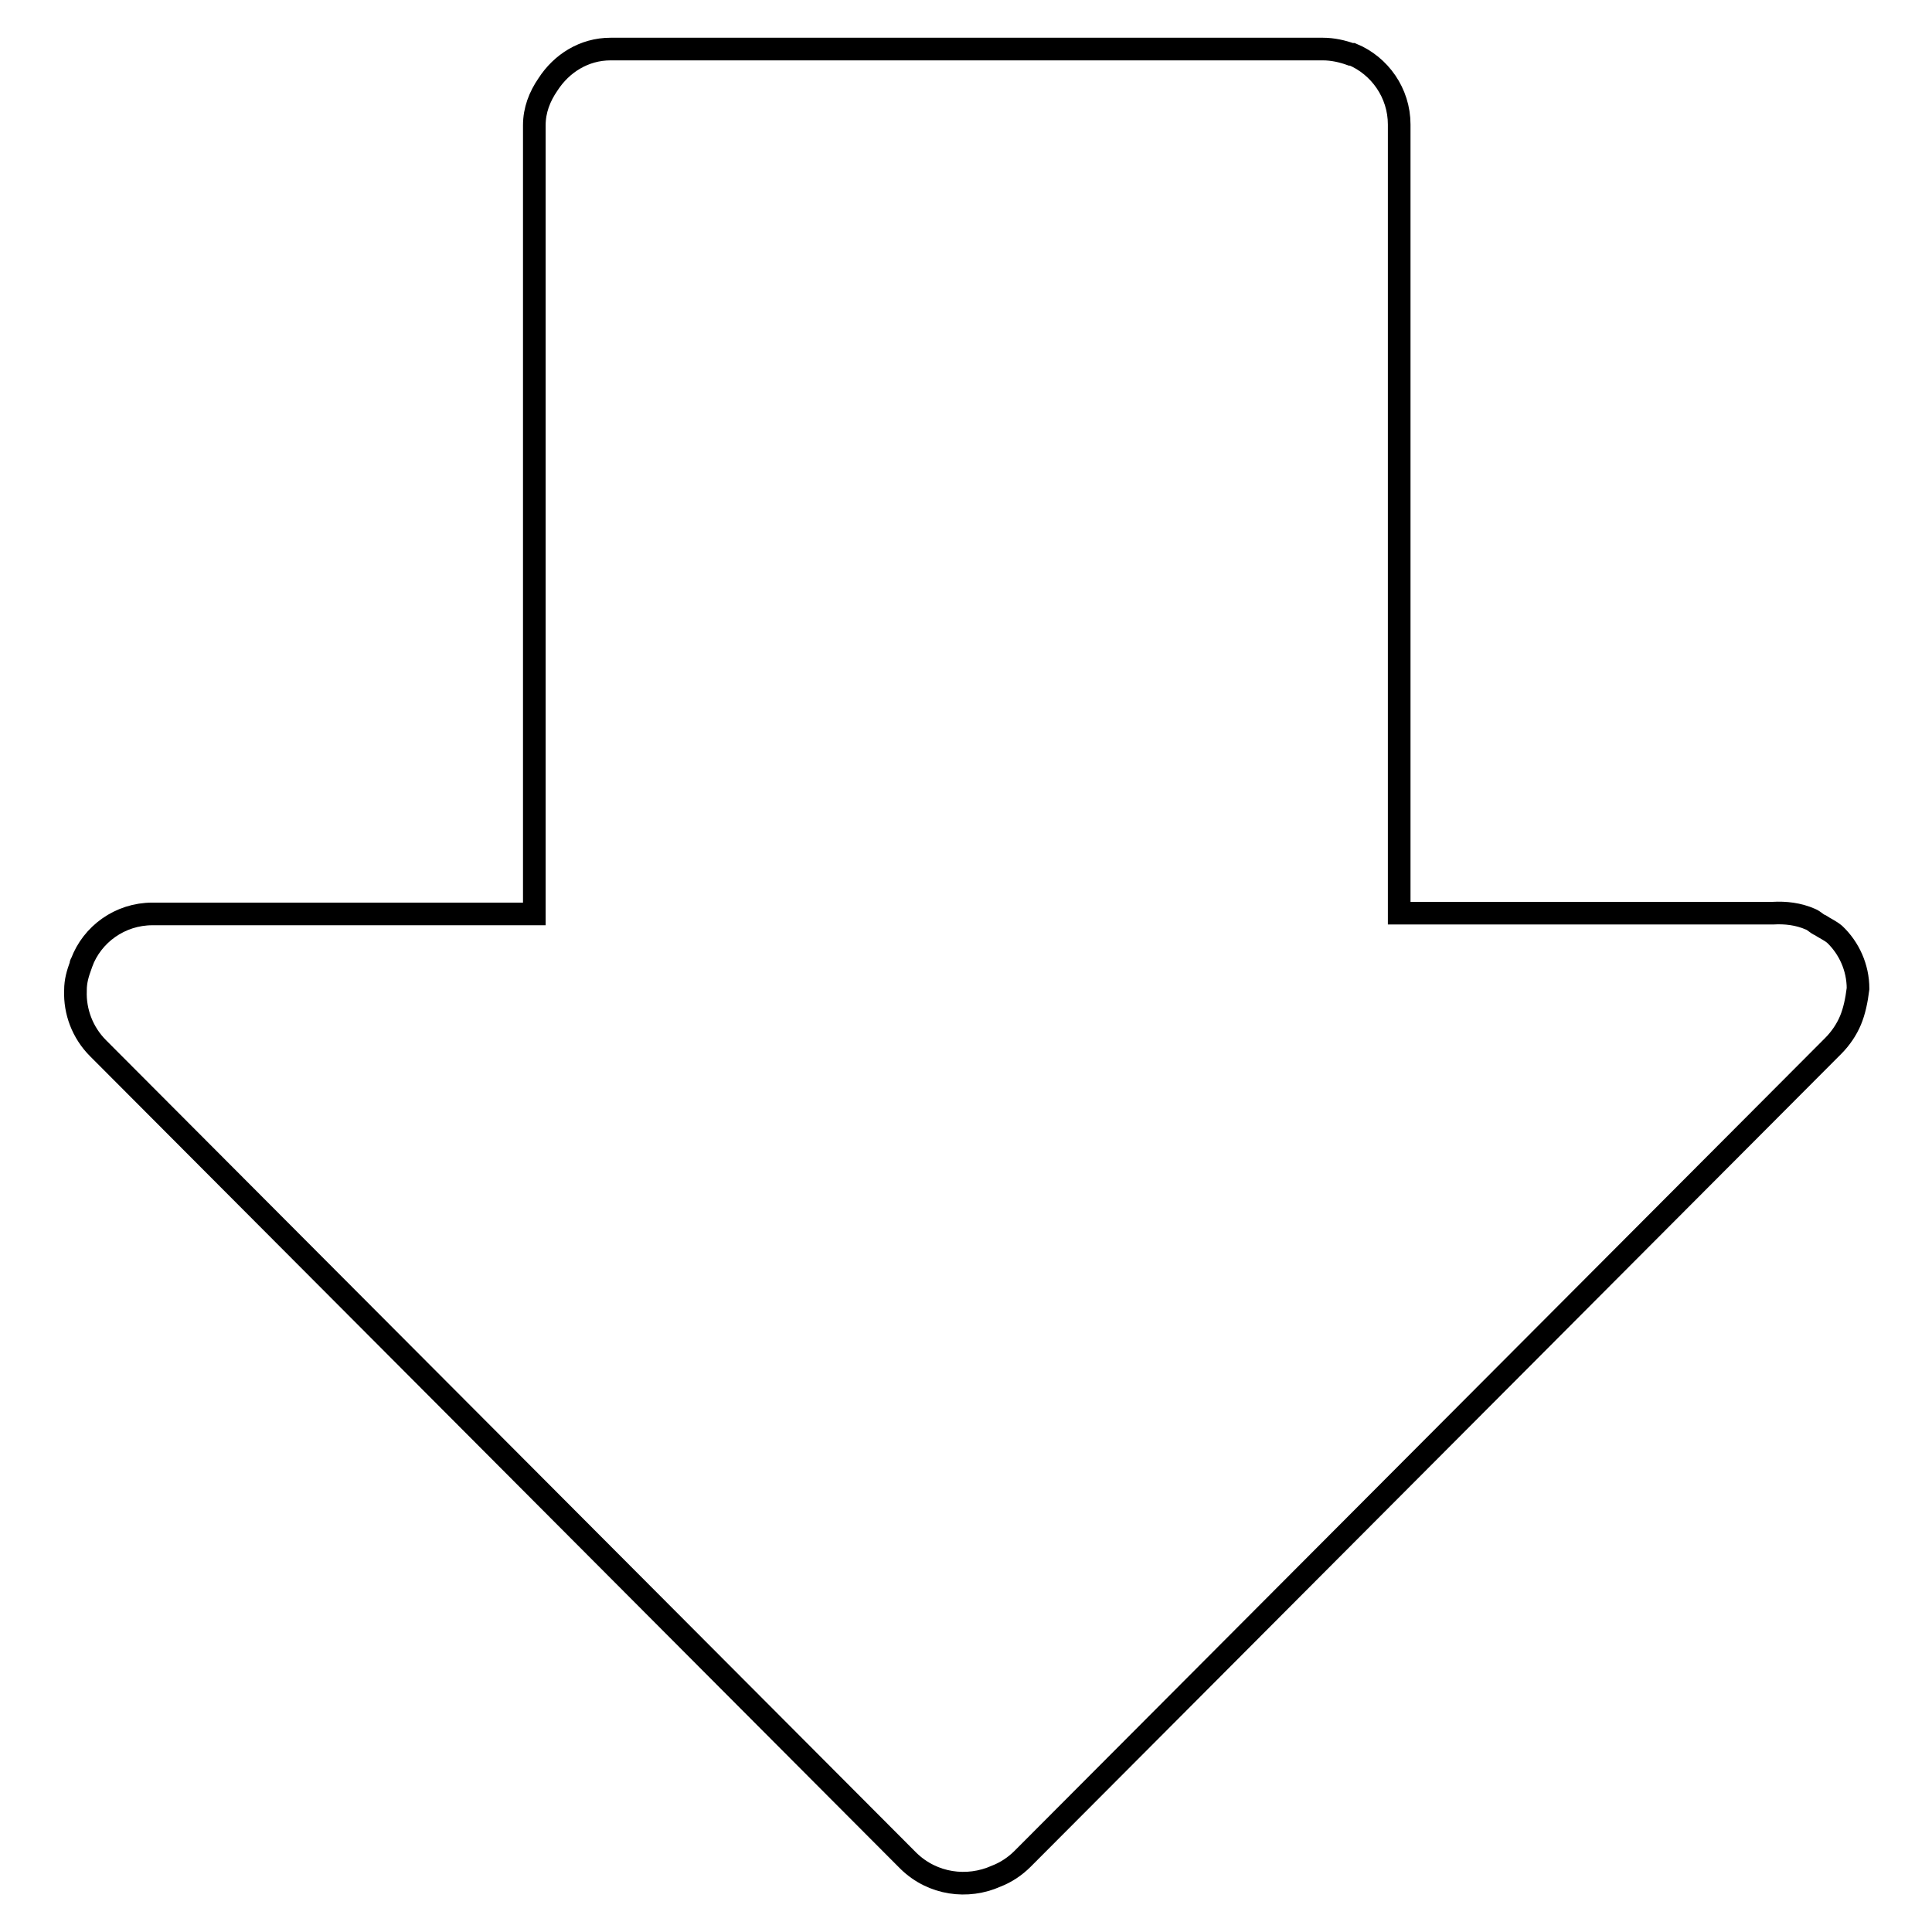 <?xml version="1.0" encoding="utf-8"?>
<!-- Svg Vector Icons : http://www.onlinewebfonts.com/icon -->
<!DOCTYPE svg PUBLIC "-//W3C//DTD SVG 1.1//EN" "http://www.w3.org/Graphics/SVG/1.1/DTD/svg11.dtd">
<svg version="1.1" xmlns="http://www.w3.org/2000/svg" xmlns:xlink="http://www.w3.org/1999/xlink" x="0px" y="0px" viewBox="0 0 256 256" enable-background="new 0 0 256 256" xml:space="preserve">
<g><g><path stroke-width="3" fill-opacity="0" stroke="#000000"  d="M245.2,135.2c-0.5,1.2-1.3,2.4-2.3,3.4L135.5,246.3c-1,1-2.2,1.8-3.5,2.3c-3.8,1.7-8.4,1.1-11.6-2L13,138.9c-2.1-2.1-3.1-4.9-3-7.6c0,0,0-0.1,0-0.1c0-1.2,0.3-2.2,0.7-3.3c0-0.1,0-0.2,0.1-0.3c1.4-3.8,5.1-6.5,9.4-6.5h50.6V16.6c0-2,0.7-3.8,1.8-5.4c1.8-2.8,4.8-4.7,8.3-4.7h94.4l0,0l0,0c1.3,0,2.6,0.3,3.7,0.7c0.1,0,0.1,0,0.2,0c3.6,1.5,6.2,5.1,6.2,9.3v104.5h49.5c1.7-0.1,3.4,0.1,5,0.8c0.5,0.2,0.8,0.6,1.3,0.8c0.6,0.4,1.3,0.7,1.9,1.2l0,0c1.9,1.8,3.1,4.4,3.1,7.2C246,132.6,245.7,134,245.2,135.2z"/></g></g>
</svg>